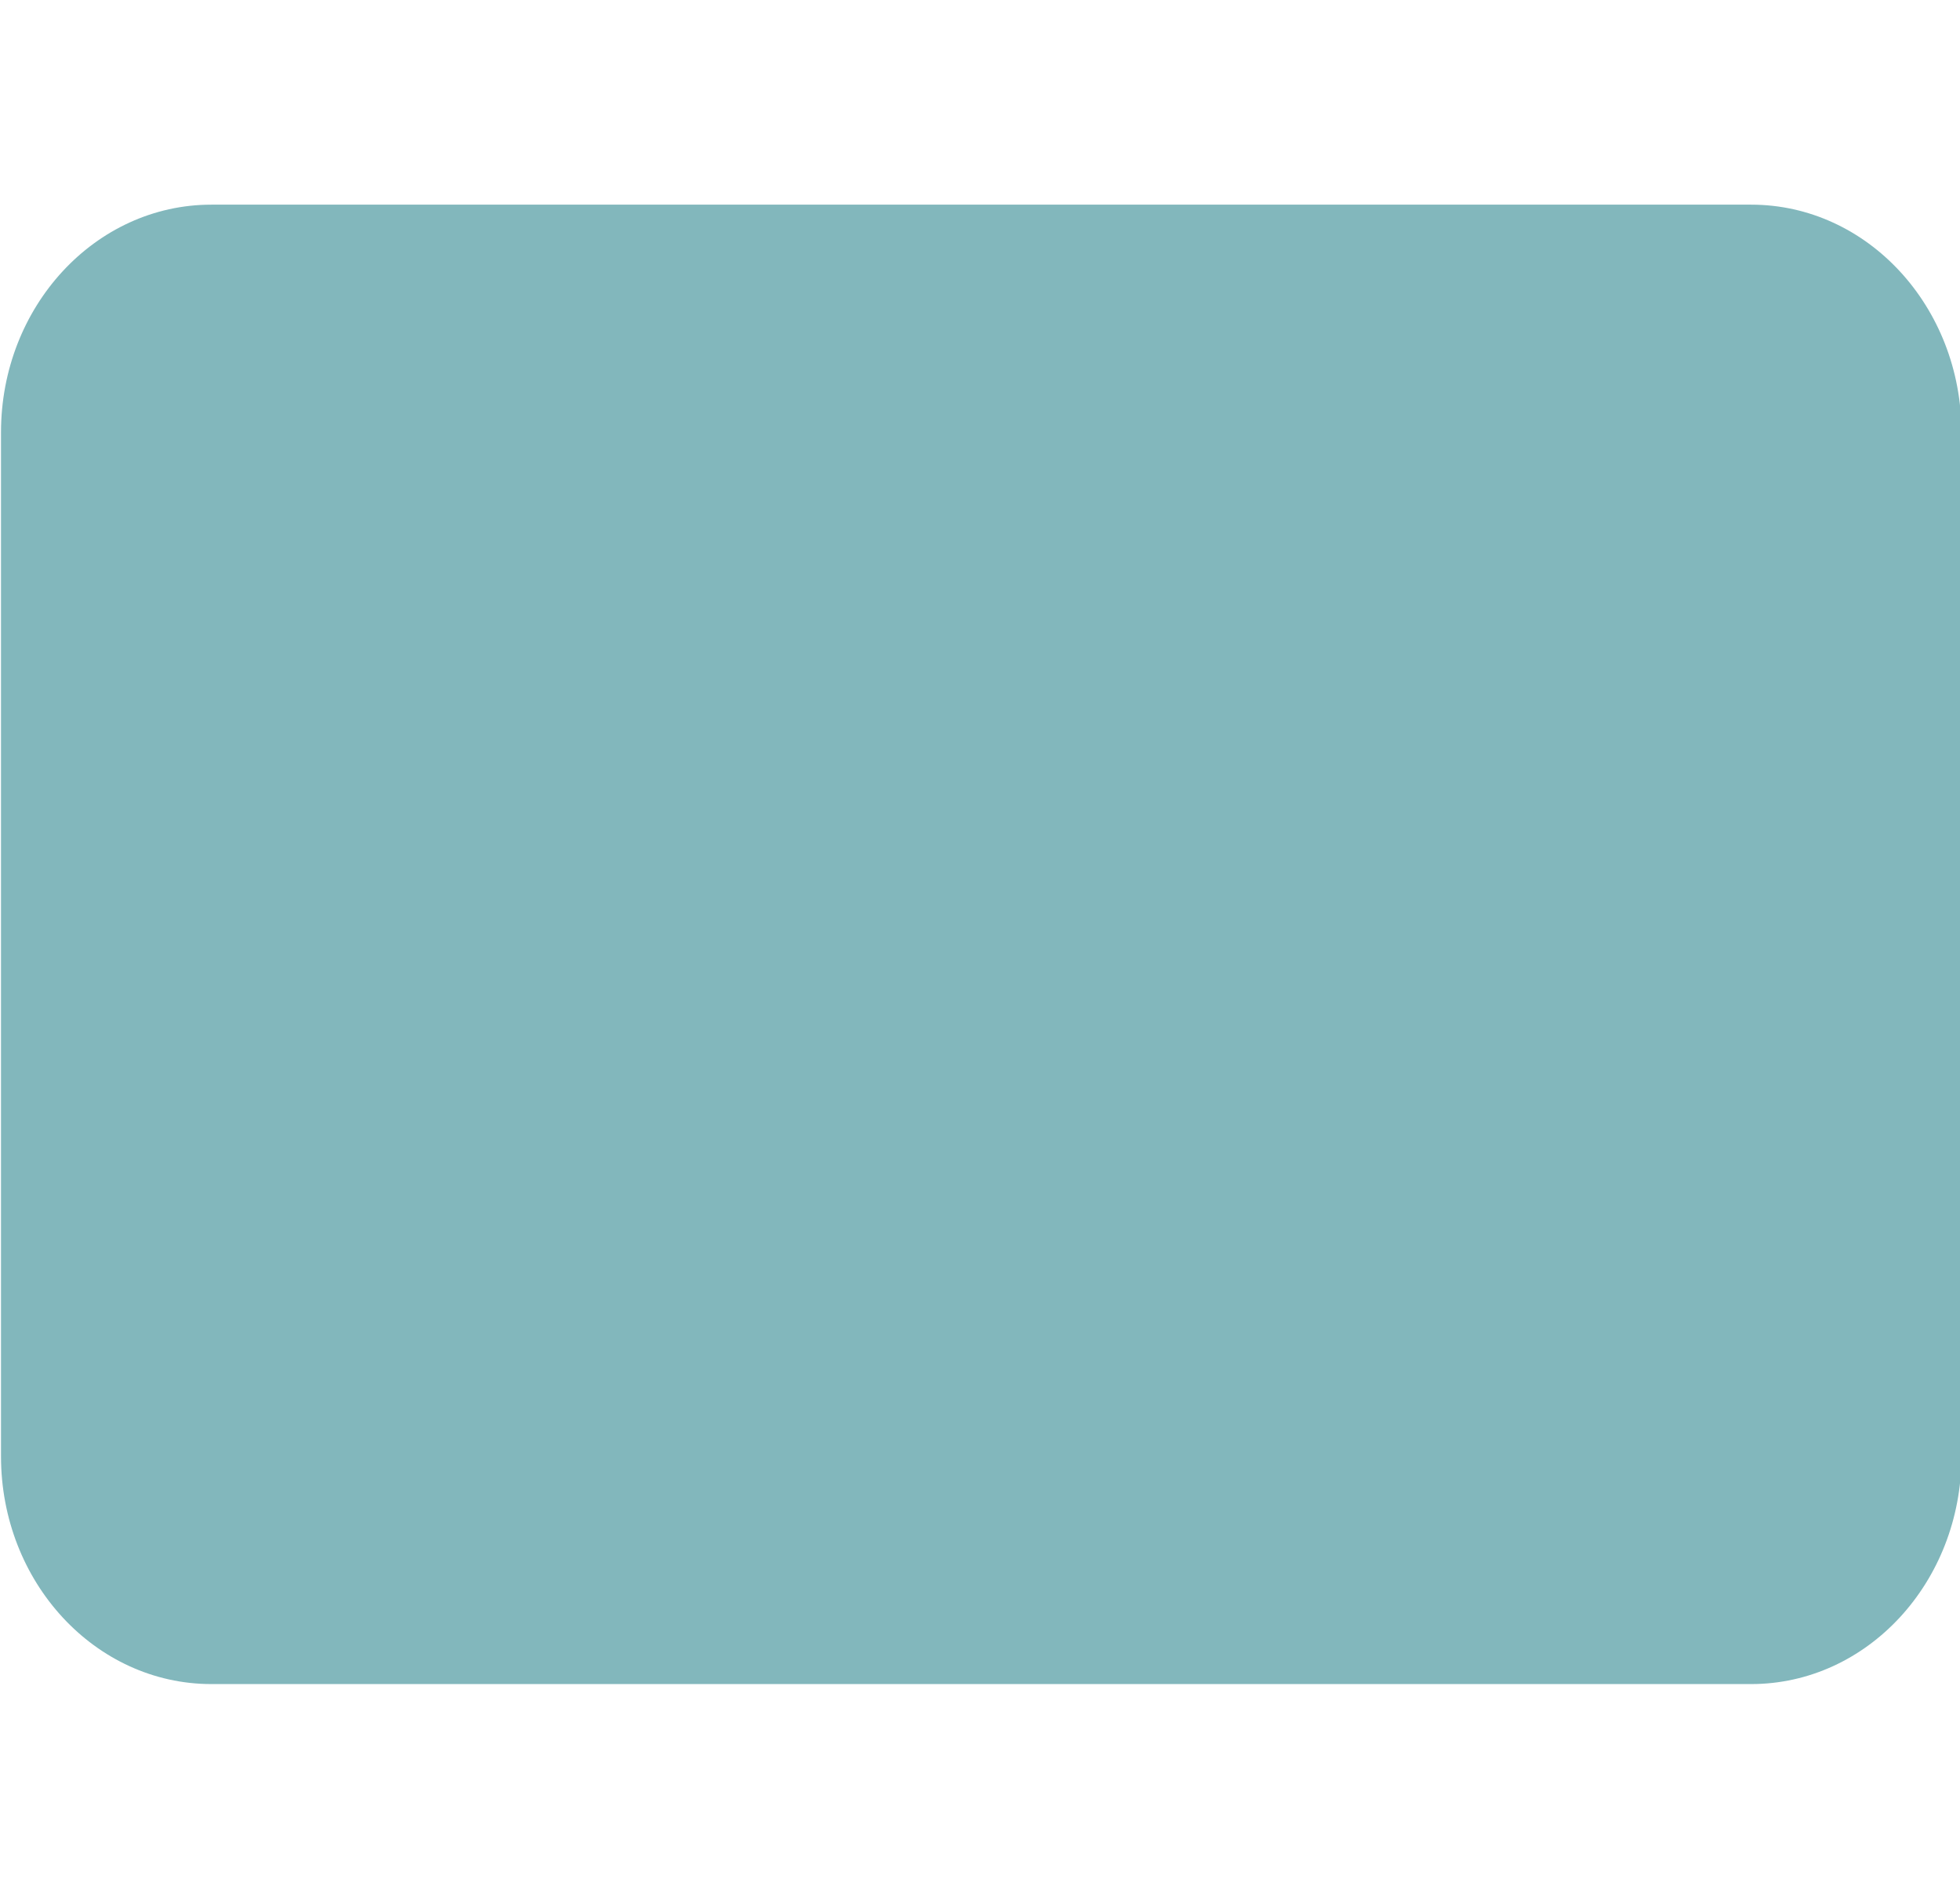 <?xml version="1.0" encoding="utf-8"?>
<!-- Generator: Adobe Illustrator 17.0.0, SVG Export Plug-In . SVG Version: 6.00 Build 0)  -->
<!DOCTYPE svg PUBLIC "-//W3C//DTD SVG 1.1 Basic//EN" "http://www.w3.org/Graphics/SVG/1.1/DTD/svg11-basic.dtd">
<svg version="1.1" baseProfile="basic"
	 id="svg2" xmlns:dc="http://purl.org/dc/elements/1.1/" xmlns:sodipodi="http://sodipodi.sourceforge.net/DTD/sodipodi-0.dtd" xmlns:inkscape="http://www.inkscape.org/namespaces/inkscape" xmlns:svg="http://www.w3.org/2000/svg" xmlns:rdf="http://www.w3.org/1999/02/22-rdf-syntax-ns#" xmlns:osb="http://www.openswatchbook.org/uri/2009/osb" xmlns:cc="http://creativecommons.org/ns#" sodipodi:docname="MTSQ_resource_ALL.svg" inkscape:version="0.48.4 r9939"
	 xmlns="http://www.w3.org/2000/svg" xmlns:xlink="http://www.w3.org/1999/xlink" x="0px" y="0px" width="136.463px"
	 height="131.531px" viewBox="2352.037 13.781 136.463 131.531" xml:space="preserve">
<path id="rect7994-4_3_" fill="#82B7BC" d="M2473.956,131.06h-107.203c-8.089,0-14.646-7.099-14.646-15.856V43.889
	c0-8.757,6.557-15.856,14.646-15.856h107.203c8.089,0,14.646,7.099,14.646,15.856v71.314
	C2488.601,123.961,2482.045,131.06,2473.956,131.06z"/>
</svg>
